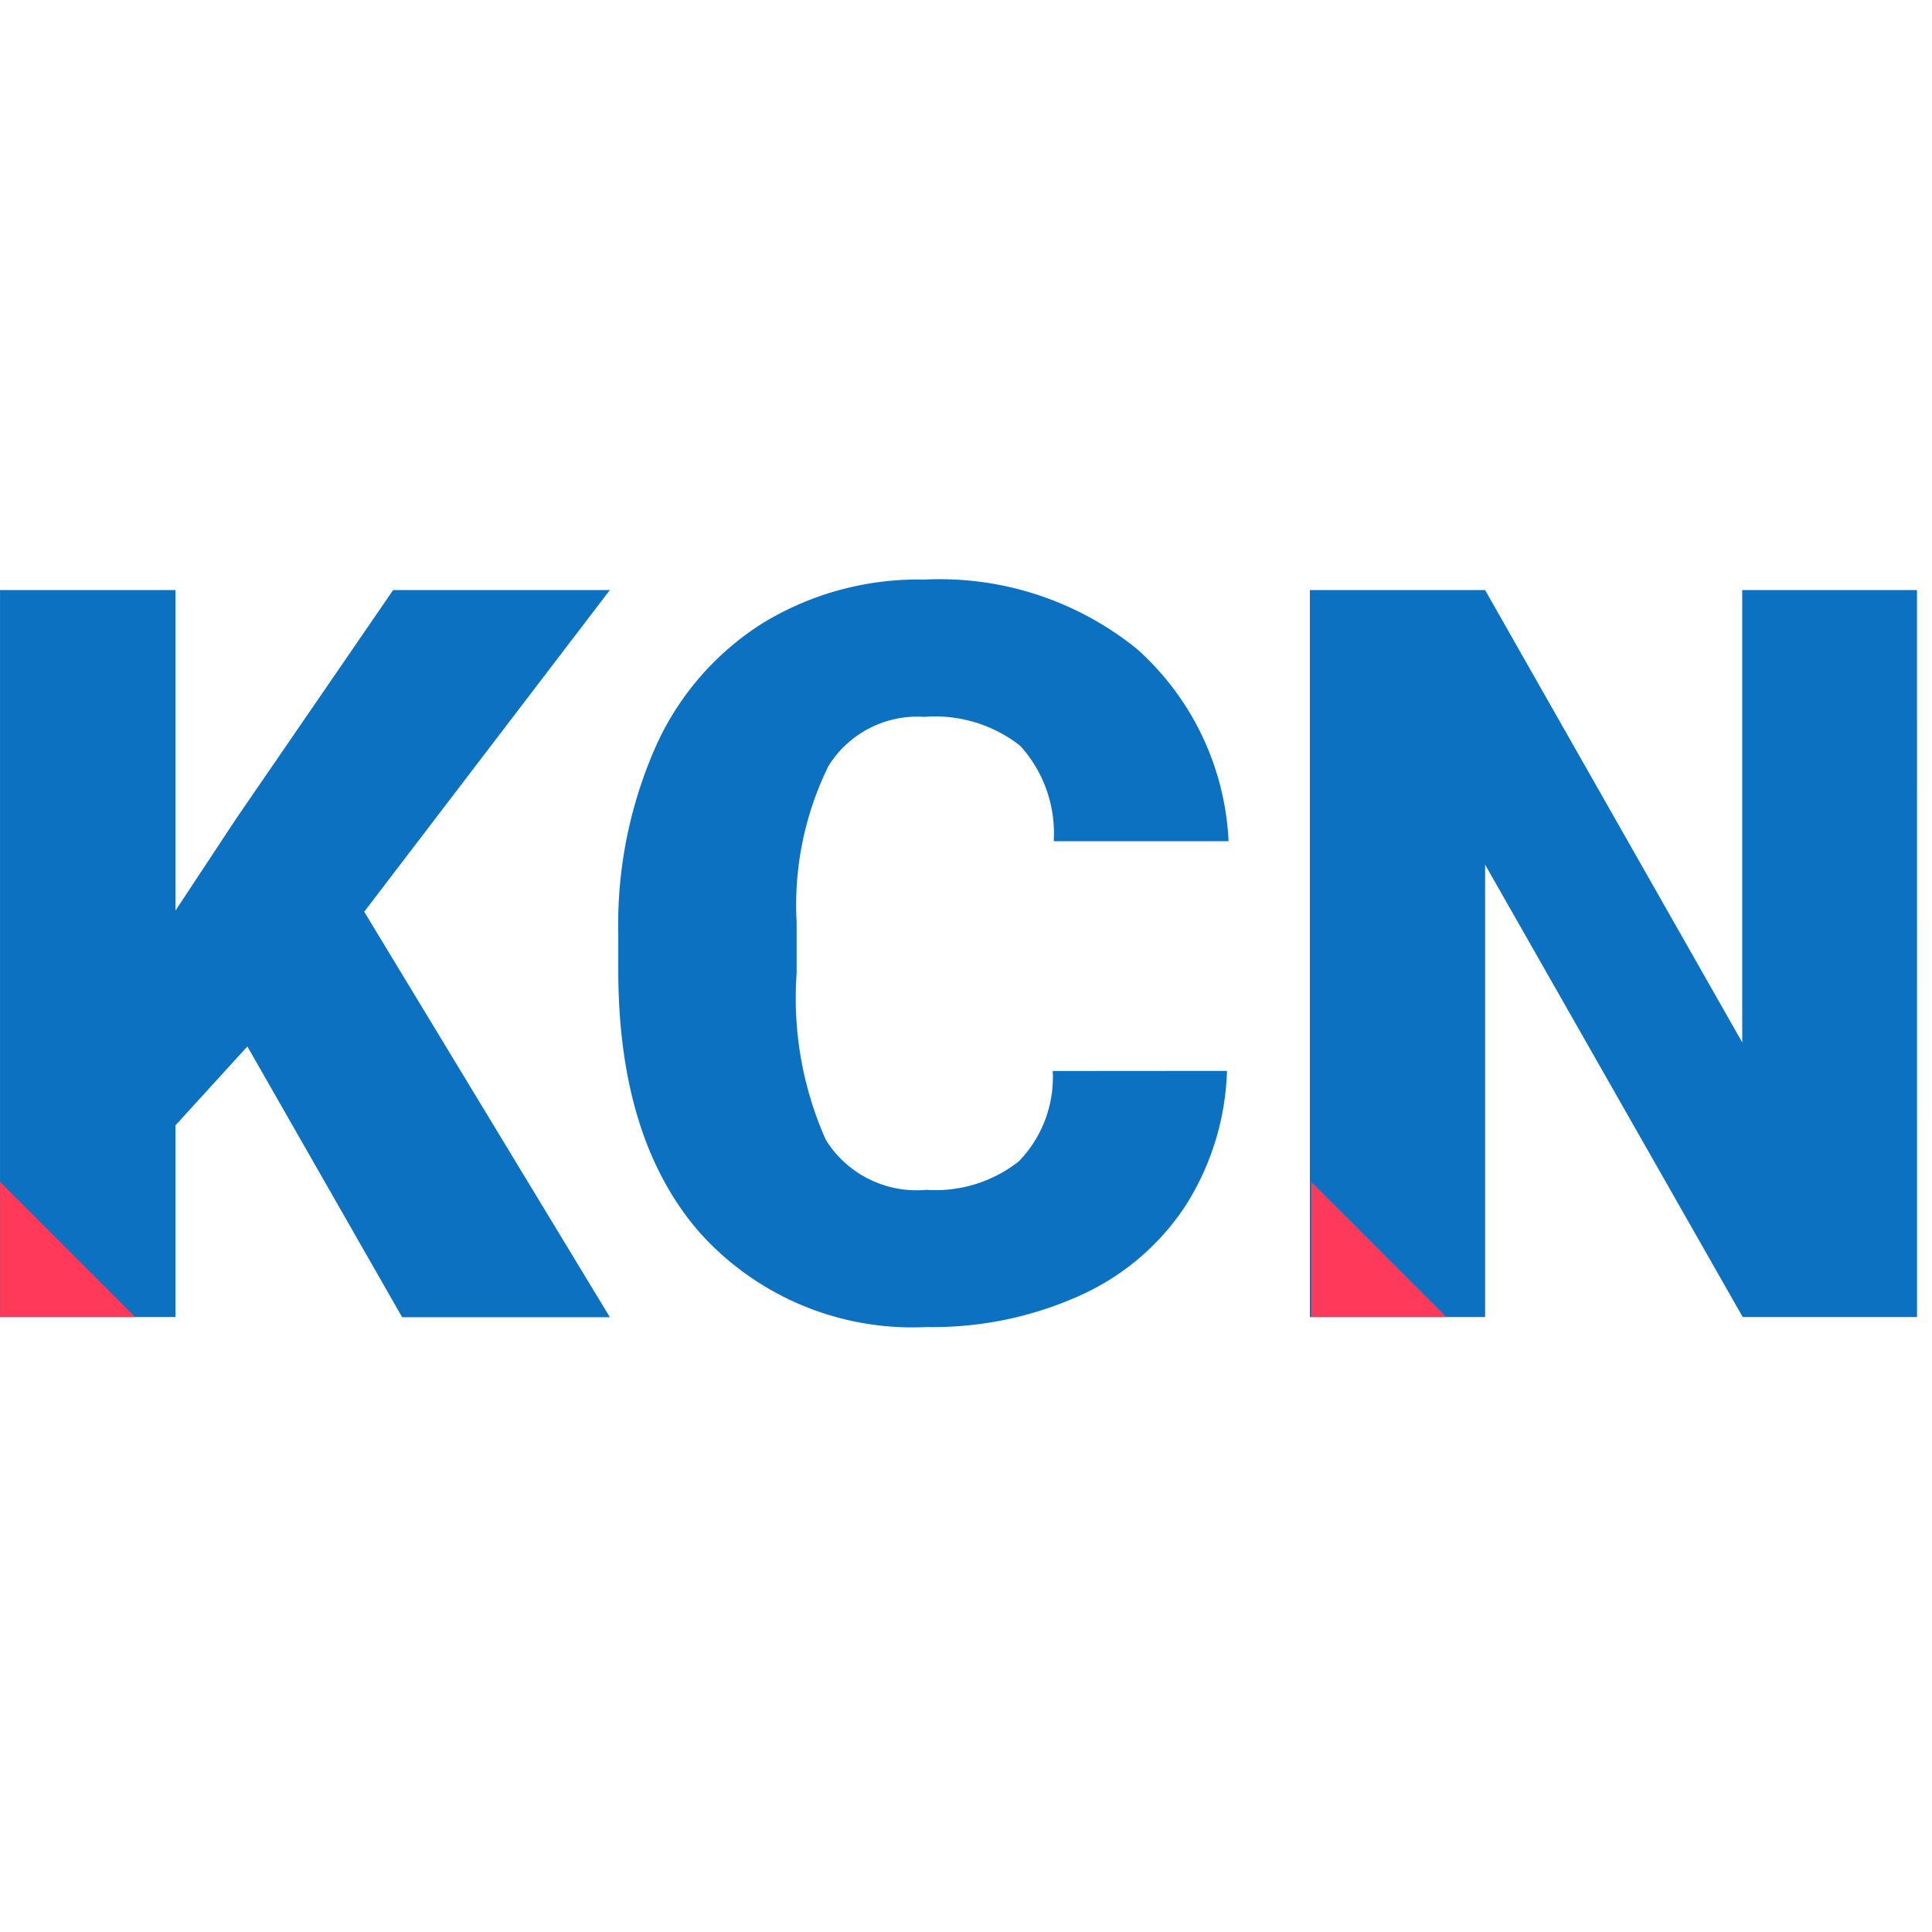 <svg xmlns="http://www.w3.org/2000/svg" width="60" height="60" viewBox="0 0 60 60">
  <g id="グループ_146389" data-name="グループ 146389" transform="translate(-22697 -17559)">
    <g id="アートワーク_22" data-name="アートワーク 22" transform="translate(22726.768 17588.605)">
      <g id="グループ_146386" data-name="グループ 146386" transform="translate(-29.766 -11.606)">
        <g id="グループ_146385" data-name="グループ 146385" transform="translate(0.004)">
          <path id="パス_429825" data-name="パス 429825" d="M7.681,14.583l-2.232,2.45v5.954H0V.41H5.448v9.955L7.34,7.5,12.208.41h6.73L11.31,10.4l7.629,12.592H12.488Z" transform="translate(-0.005 -0.084)" fill="#0c71c1"/>
          <path id="パス_429826" data-name="パス 429826" d="M43.087,15.258a8.249,8.249,0,0,1-1.272,4.163,7.675,7.675,0,0,1-3.264,2.8,11.117,11.117,0,0,1-4.8.992,8.865,8.865,0,0,1-7.009-2.9q-2.559-2.9-2.559-8.188V11.009A13.666,13.666,0,0,1,25.34,5.2a8.751,8.751,0,0,1,3.327-3.846A9.273,9.273,0,0,1,33.691,0,9.73,9.73,0,0,1,40.3,2.163a8.544,8.544,0,0,1,2.837,5.962H37.706a4.044,4.044,0,0,0-1.038-2.961,4.276,4.276,0,0,0-2.977-.9,3.251,3.251,0,0,0-2.977,1.52,9.762,9.762,0,0,0-.992,4.853v1.6a10.815,10.815,0,0,0,.907,5.164,3.32,3.32,0,0,0,3.125,1.551,4.18,4.18,0,0,0,2.868-.884,3.752,3.752,0,0,0,1.054-2.806Z" transform="translate(-4.988)" fill="#0c71c1"/>
          <path id="パス_429827" data-name="パス 429827" d="M70.092,22.987H64.679l-8-14.049V22.987H51.236V.41h5.442l7.986,14.048V.41h5.427Z" transform="translate(-10.563 -0.084)" fill="#0c71c1"/>
        </g>
        <path id="パス_429828" data-name="パス 429828" d="M4.2,27.757H0v-4.2Z" transform="translate(0 -4.854)" fill="#ff395a"/>
        <path id="パス_429829" data-name="パス 429829" d="M55.49,27.757h-4.2v-4.2Z" transform="translate(-10.57 -4.854)" fill="#ff395a"/>
      </g>
    </g>
    <rect id="長方形_48422" data-name="長方形 48422" width="60" height="60" transform="translate(22697 17559)" fill="none"/>
  </g>
</svg>
